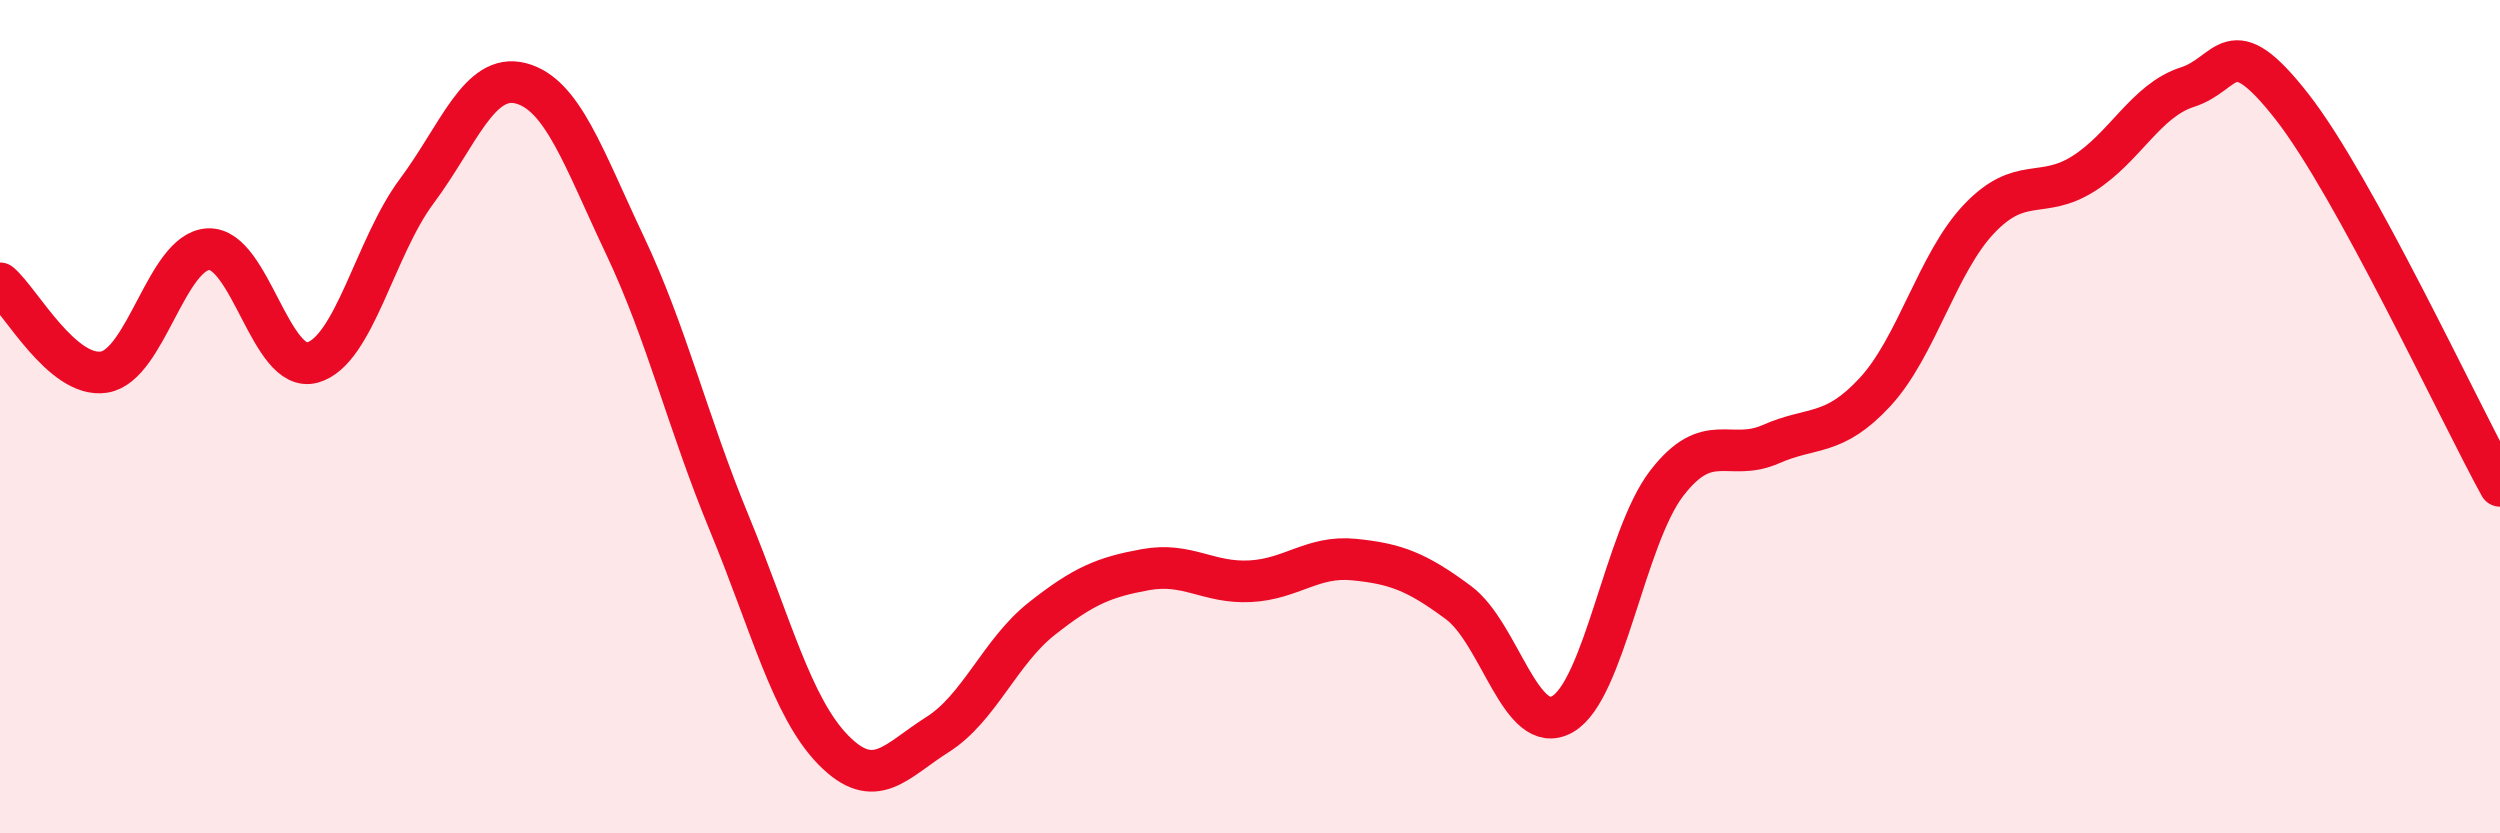 
    <svg width="60" height="20" viewBox="0 0 60 20" xmlns="http://www.w3.org/2000/svg">
      <path
        d="M 0,6.8 C 0.5,7.23 1.5,9.09 2.5,8.93 C 3.5,8.77 4,6.03 5,5.98 C 6,5.93 6.5,8.98 7.5,8.7 C 8.5,8.42 9,5.93 10,4.59 C 11,3.25 11.5,1.74 12.5,2 C 13.5,2.26 14,3.78 15,5.89 C 16,8 16.5,10.13 17.5,12.55 C 18.5,14.97 19,16.98 20,18 C 21,19.02 21.5,18.26 22.5,17.63 C 23.5,17 24,15.64 25,14.85 C 26,14.06 26.5,13.85 27.5,13.67 C 28.5,13.49 29,14 30,13.95 C 31,13.9 31.5,13.33 32.5,13.43 C 33.5,13.53 34,13.72 35,14.46 C 36,15.2 36.5,17.71 37.5,17.14 C 38.5,16.57 39,12.9 40,11.6 C 41,10.3 41.5,11.1 42.5,10.66 C 43.5,10.22 44,10.49 45,9.41 C 46,8.33 46.5,6.3 47.5,5.25 C 48.5,4.2 49,4.8 50,4.17 C 51,3.54 51.5,2.41 52.5,2.09 C 53.5,1.77 53.5,0.64 55,2.55 C 56.5,4.46 59,9.84 60,11.66L60 20L0 20Z"
        fill="#EB0A25"
        opacity="0.1"
        stroke-linecap="round"
        stroke-linejoin="round"
      />
      <path
        d="M 0,6.8 C 0.5,7.23 1.5,9.09 2.5,8.93 C 3.5,8.77 4,6.03 5,5.98 C 6,5.93 6.5,8.98 7.5,8.7 C 8.5,8.42 9,5.93 10,4.59 C 11,3.25 11.5,1.74 12.5,2 C 13.5,2.26 14,3.78 15,5.89 C 16,8 16.5,10.13 17.5,12.55 C 18.5,14.97 19,16.98 20,18 C 21,19.02 21.5,18.26 22.5,17.63 C 23.5,17 24,15.64 25,14.85 C 26,14.06 26.5,13.85 27.5,13.67 C 28.5,13.49 29,14 30,13.95 C 31,13.9 31.5,13.33 32.5,13.43 C 33.5,13.53 34,13.72 35,14.46 C 36,15.2 36.5,17.71 37.5,17.14 C 38.5,16.57 39,12.9 40,11.6 C 41,10.3 41.5,11.1 42.5,10.66 C 43.5,10.22 44,10.49 45,9.41 C 46,8.33 46.5,6.3 47.5,5.25 C 48.5,4.2 49,4.8 50,4.17 C 51,3.54 51.5,2.41 52.5,2.09 C 53.5,1.77 53.5,0.64 55,2.55 C 56.5,4.46 59,9.84 60,11.66"
        stroke="#EB0A25"
        stroke-width="1"
        fill="none"
        stroke-linecap="round"
        stroke-linejoin="round"
      />
    </svg>
  
